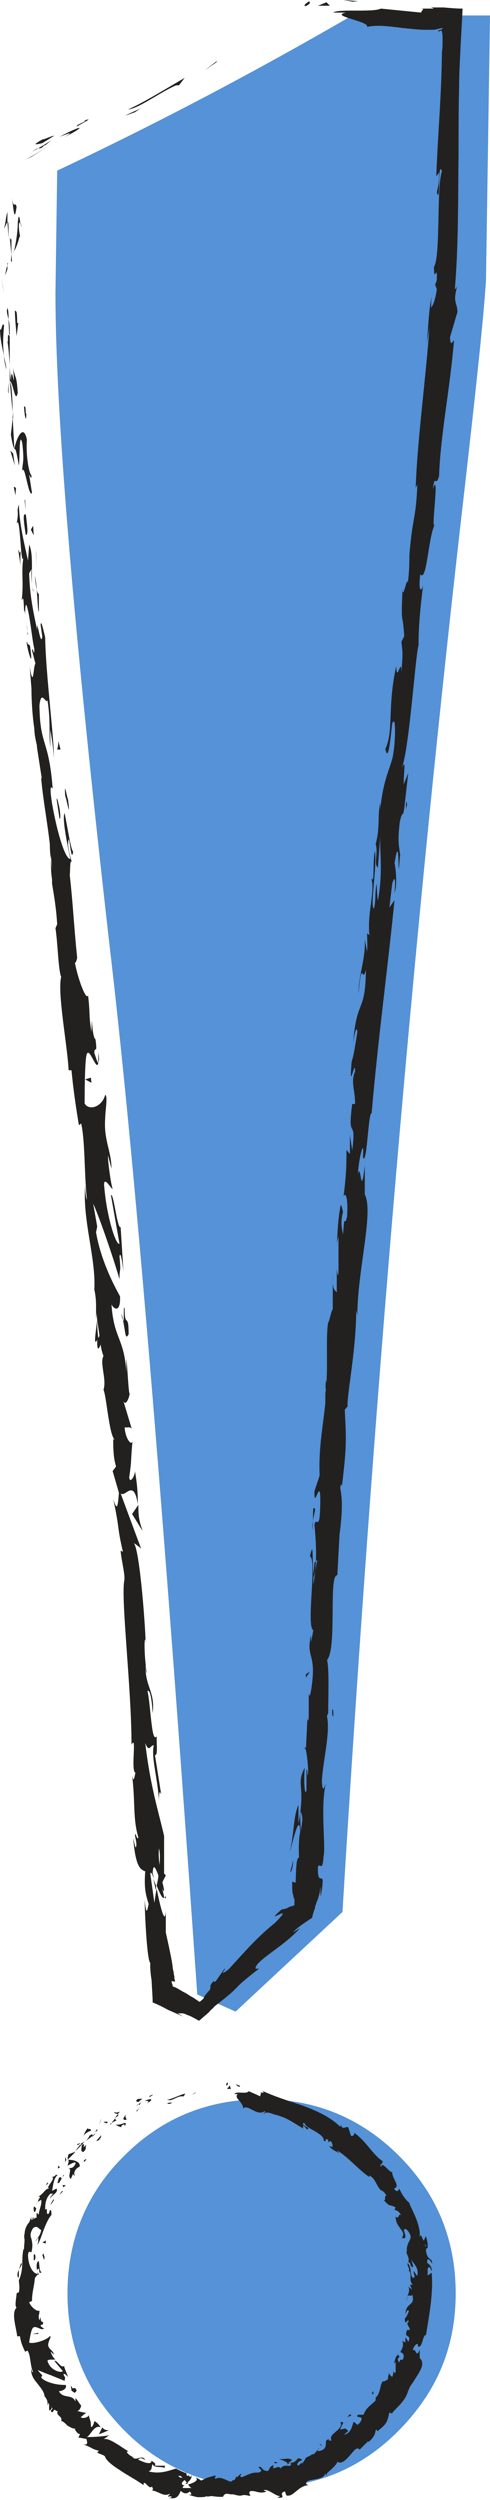 <?xml version="1.0" encoding="UTF-8" standalone="no"?><svg xmlns="http://www.w3.org/2000/svg" xmlns:xlink="http://www.w3.org/1999/xlink" data-name="Layer 1" fill="#000000" height="436.6" preserveAspectRatio="xMidYMid meet" version="1" viewBox="0.0 0.0 85.7 436.6" width="85.7" zoomAndPan="magnify"><g id="change1_1"><path d="m45.9,366.6c9.3,0,17.3,3.3,23.9,9.9,6.6,6.6,9.9,14.6,9.9,24s-3.3,17.2-9.9,23.9c-6.6,6.7-14.6,10-23.9,10s-17.6-3.3-24.2-10c-6.6-6.7-9.9-14.6-9.9-23.9s3.3-17.5,9.9-24c6.6-6.6,14.6-9.9,24.2-9.9ZM61.6,2.7h24.1l-.7,46.2c-.4,6.5-1.7,18.5-3.7,36.1-8.9,76.9-16,159.9-21.4,248.9l-18.7,17.4-6.7-3c-6-86.3-11.1-147.5-15.4-183.7-6.2-54.6-9.4-92.4-9.4-113.4l.3-21.4C27.6,21.5,44.7,12.5,61.6,2.7Z" fill="#5592d7"/></g><g><path d="m39.8,366.6c9.3,0,17.3,3.3,23.9,9.9,6.6,6.6,9.9,14.6,9.9,24s-3.3,17.2-9.9,23.9c-6.6,6.7-14.6,10-23.9,10s-17.6-3.3-24.2-10c-6.6-6.7-9.9-14.6-9.9-23.9s3.3-17.5,9.9-24c6.6-6.6,14.6-9.9,24.2-9.9ZM55.6,2.7h24.1l-.7,46.2c-.4,6.5-1.7,18.5-3.7,36.1-8.9,76.9-16,159.9-21.4,248.9l-18.7,17.4-6.7-3c-6-86.3-11.1-147.5-15.4-183.7C6.9,109.9,3.8,72.1,3.8,51.2l.3-21.4C21.5,21.5,38.6,12.5,55.6,2.7Z" fill="none"/><g fill="#222120" id="change2_2"><path d="m53.6,1c1-.5.4-.7.5-.8-1.6,1-.4.9-.5.8Z"/><path d="M37.8 10.9L38 10.6 35.8 12.3 37.8 10.9z"/><path d="m22.4,19.1c1.8-.1,5.6-3,8.4-4.2h.5c0,0,1-1.3,1-1.3-3.3,1.9-7.5,4.5-9.9,5.5Z"/><path d="m13.4,21.9c.6,0-1.7,1.1,2-.9-.2,0-.3,0-.4.1-.3.2-.8.4-1.6.8Z"/><path d="m15,21.1c1.6-.8-1.2.3,0,0h0Z"/><path d="m7.4,25l2.1-1.3c-.5,0-2.5,1-1.8.5-2.2,1.2-1.6,1.1-.3.8Z"/><path d="m5.6,26.5l1.1-.6c-.2,0-.5.2-1.1.6Z"/><path d="m9,24.5l-2.3,1.4c.4,0,.5.1,1.1-.6-.1.3.3-.1,1.2-.8Z"/><path d="m10.4,23.9c1.3-.5,2.9-1.1.8.1,4.1-2.1,3.3-2.3-.8-.1Z"/><path d="m21.9,20.2l1.7-.6,1.3-.9c-.6.5-3.2,1.4-3,1.6Z"/><path d="m.7,39.8c.1.2.4-.8.6-1v-1.8c-.3.9-.4,2.7-.6,2.8Z"/><path d="m1.3,38.8l.2,2.7c0-2.4,0-2.8-.2-2.7Z"/><path d="m5.5,27.4l3.7-2.4-2.2,1.4c-.8.5-1.4.9-2.6,1.5l1.1-.5Z"/><path d="M0.5 50L0.2 48.5 0.7 51.2 0.5 50z"/><path d="m.7,56.9c-.3-1.1-.5,1.6-.7.4,0,1.9.4,3.4.7,4.9-.2-1.5-.2-3.1,0-5.2Z"/><path d="m1.1,64.5c0-.8-.3-1.5-.4-2.4,0,.8.2,1.6.4,2.4Z"/><path d="m1.4,46c0,.2-.3.6-.5,2.1l.4-1.1c0-.3,0-.7,0-1.1Z"/><path d="m1.4,47h0c0,1.2,0,2,0,2.3,0-.3,0-1,0-2.3Z"/><path d="m1.4,45.8c0,0,0,.2,0,.3,0-.1,0-.2,0-.3Z"/><path d="m2.1,34.4c.2,1.6.4,4.9.8,1.7-.3-1.1-.5.7-.8-1.7Z"/><path d="m2,44.4v-2.8c0,0-.1.6-.3-.2l.3,3.1Z"/><path d="M2.1 45.8L2 44.4 1.9 45.5 2.1 45.8z"/><path d="m1.3,59.6c.2,1.2.3,2.6.4,4.1,0-1.6,0-3.3,0-4.9-.1-.2-.4-.9-.3.8Z"/><path d="m1.3,53.5c0,0,0,.2,0,.3,0-.2,0-.3,0-.3Z"/><path d="m2.5,78.7c0,0,0-.2,0-.2,0,0,0,0,0,0v.3Z"/><path d="m1.7,58.5c0-1.2,0-2-.2-2.7,0,.9.1,1.9.1,2.9,0,.1.1.1,0-.3Z"/><path d="m1.5,68.7c0-.6,0-1.4.1-2.1-.1.6-.3,1.9-.1,2.1Z"/><path d="m1.2,54.2c0,0,0-.1,0-.2,0,.4,0,.4,0,.2Z"/><path d="m1.2,54.2c0,.6.2,1.1.3,1.6,0-.7,0-1.5-.2-2.1,0,.2,0,.3-.1.4Z"/><path d="m5.5,83c-.4-.2-1-3.4-.8-6.2-.5-2.7-1.7-.8-2.2,1.6.2,0,.3,0,.8,2.9.2-1,0-6.3.6-3.9.4,3.7,0,3.1,0,4.9.4-1.6,1.1,4.7,1.7,3.8l-.5-3.2c.1,0,.4,1.1.4.2Z"/><path d="m2.3,73.1v-1.2c-.1,1.3-.2,2.3-.4,4,.3,1.9.5,2.3.6,2.4l-.3-5.7v.4Z"/><path d="m1.9,66.7c.5.9.8,3.7,1.2,1.9-.2-3.4-.5-2.4-.8-4.4.4,5.5-.3-1.6-.4,2.4-.1-1.1-.2-2-.2-3,0,1,0,2,0,2.9,0,0,0,0,0-.1h0s0,0,0,0c0-.2,0-.3,0,0,0,0,0,0,0,.1,0,0,.1.1.2.2,0,1.6,0,.3-.2-.2,0,0,0,0,0,0h0s.5,5.5.5,5.5c0-1.2,0-2.6-.3-5.2Z"/><path d="m3.8,39.1c0,.2,0,.2-.1.2,0,.4,0,.5.1-.2Z"/><path d="m3.5,41.3c0-.4-.2-.7-.2-2,.1-1.1.2,0,.3,0-.1-.8-.3-2.7-.5-.3v.4c-.1,2.2-.7,5-.8,4.7.4-.6.7-1.2,1.1-2.7Z"/><path d="m2.6,54.1c0,1.5.2,3.1.3,4.6l.3-2.3h-.2c0-2.5-.2-1.9-.4-2.2Z"/><path d="M2.3 79.2L1.8 78.7 2.6 81.3 2.3 79.2z"/><path d="M2.8 85.2L2.4 85 2.7 86.5 2.8 85.2z"/><path d="m54,295.6v-1.3c0,.6,0,1,0,1.3Z"/><path d="m53.3,305.3l.2.3c0-.5-.1-.6-.2-.3Z"/><path d="m17,230.4c-.2,2-.6,4.2-.2,3.9l.4-.6c-.2-1.4-.2-2.4-.2-3.3Z"/><path d="m27.3,329.9c0-.2,0-.4,0-.6-.2-.5-.4-.9-.5-1.3.1.6.3,1.2.4,1.9Z"/><path d="m29.2,331.1v2.6c0-.6,0-1.4,0-2.6Z"/><path d="m57.3,242.6l-.3-1.6c-.2,2.4.1,1.4.3,1.6Z"/><path d="m8.7,145.8c0,1.7,0,3,.2,4.2,0-2.1.2-3.7-.2-4.2Z"/><path d="m58.3,299.7c0-.8,0-1.2-.2-1.2,0,.8,0,1.3.2,1.2Z"/><path d="m9.4,154.9c0-.3,0-.6,0-.9-.2-1.2-.4-2.4-.5-4,0,1.5,0,3.2.5,4.9Z"/><path d="m76.3,50.9c0-.1,0-.3,0-.4,0,0,0,.1,0,.4Z"/><path d="m71.9.8c.6,0,1.5,0,2.3,0-.4,0-1.1,0-2.3,0Z"/><path d="m4.6,109.1c-.1-1.3,0-.2,0,0h0Z"/><path d="m5.7,102.8c0,.3.2.5.3.5-.1,0-.2-.3-.3-.5Z"/><path d="m13.5,167.1s0,0,0,.1c0-.4,0-.3,0-.1Z"/><path d="m4.6,107.1c0,.5,0,1,0,1.6,0-.3,0-.8,0-1.6Z"/><path d="m4.4,107.4c0-.4,0-.8,0-1.1,0-.2-.1,0,0,1.1Z"/><path d="m4.8,110.8c0-.7-.1-1.4-.1-2,0,.2,0,.4,0,.3,0,.4,0,.9.2,1.7Z"/><path d="m66.7,153.6c0,0,0-.2,0-.3,0-1.3,0-.7,0,.3Z"/><path d="m24.2,262.7c0,0,0,0,0-.1,0,0,0,.1,0,.2h0Z"/><path d="m24.9,267.2c-.7-1.9-.7-3-.7-4.4l-1.1,1.6,1.8,2.9Z"/><path d="m55.5,272.4l-.6,3.1c-.4-3.9,0-6.6-.7-3.7,1.3.5-.7,12.3.6,12.9l-.4,2.1c0-.6,0-.7,0-1.3-.9,4,.8,3.1.2,8.3-.2,1.8-.5,3.1-.6,1.8v4.1c0,1.2-.3.9-.2-.3l-.3,6.2h0c.2.9.4,2.9.4,3.9-.3,1.6,0-.8-.3-.4v3.5c-.3,1.4-.5-1.5-.3-3.9-1.6,3.1.2,2.9-1.1,9.8v-3.3c-.9,2-.7,4.6-1.5,8.2.3-.9,1.7-7.3,1.8-3.5-.2,1-.3,2.4-.2,4.5-.5,0-.5,2-.6,4.4l-.6-.2c0,1.3,0,2,.2,2.4,0,.2.1.5.2.7,0,.1,0,.3,0,.4,0,.1,0,.1,0,.2,0,.2,0,.3,0,.4-.2.1-.4.2-.5.2h-.1c0,0-.1,0-.2.1-.1,0-.3.1-.4.2-.5.2-.8.2-1.1.3-3.6,3.2,2.9-1.7-1.1,2.3-3.1,2.5-4.9,4.6-8.1,8.1-2.2,1.7,0-.6-.8,0l-1.4,2c-.4.4-.4.2-.4,0-.7.8-.6.9-.6,1.2,0,.1,0,.3-.2.5-.2.2-.6.7-.9,1.1,0,.3-.4.6-.8.9-.3-.2-.6-.4-.9-.6-.1-.1-.3-.2-.5-.3-.2-.1-.5-.3-.8-.5-.3-.2-.6-.3-.9-.5l-.7-.4c-.3-.2-.6-.3-.9-.4,0-.3-.1-.5-.2-.7,0-.3.2-.2.3-.2.1,0,.2.2.3,0,0-.1,0-.3-.1-.4,0-.3,0-.6-.1-.8,0-.5-.2-.9-.2-1.3-.1-.8-.2-1.3-.3-1.8-.2-1-.4-2-.9-4.2v-3.9c-.1,2.9-1-.7-1.6-3.8-.2,1-.3,1.9-.4,2.5l-.7-5c0-.6.3-.1.6.7,0-.3-.2-.7-.2-.9.1-1.8.5-.9,1,.4,0,.6-.2,1.2-.3,1.8.5,1.2,1,2.4,1.3,2.1,0-.3-.2-1-.3-1.6.1.3.2.5.3.4,0-.2-.1-.7-.3-1.5l.6-1.2-.3-.3v-6.6c-1.1-4.7-2.4-8.7-3.3-16.2.7,1.8.9.3,1.5.4-.5,2.1.7,5.8.9,9.7,0-2,.2-1.6.4-1.1l-1.1-6.9c.5.1.3-1.5.3-3.3-.9,1.4-1-5.1-1.6-7.9.3-.2.7.5.9,3.9.5-3.9-1.5-4.8-1.2-8.6,0,.8,0,1.3.2,1.6-.4-1.9-.6-6.8-.2-5.7v.8c-.2-5.6-1.2-17-2.1-17.8.1,0,1.1.7,1.3,1l-3.6-9.7c.8.8,2.3-2.7,3,1.9,0-1.3,0-3-.5-5.8,0,.9-.9,2.3-1,1.1.5-3.5.2-2.4.6-6.6,0,1.4-1.3,0-1.4-2.2.2.3,1.1-.3,1.3.5l-1.6-5.3c.3,1.3,1,.2,1.2-1.1-.2.6-.4-4.6-.6-6v2.3c-.4-6-2.2-5.8-2.6-11.8.3.7,1.6,1.7,1.5-1.4-.7-1.3-3.3-5.9-4.2-11.2l.2-1-.7-4c1.1,2.4,3.5,9.4,4.6,13.2,0-2.3.3-.7,0-4,.2-1.2.6,1.8.7,2.8l-.5-7.9c-.6.4-1.2-6-1.7-5.6l1.5,8.5c-.6.4-2.3-4.8-2.7-10.4.1-1.4,1.3,1,1.5.8-.3-.7-.9-5.2-.8-5.8l.6,2.3c0-3.1-1.4-5-1.1-8.8,0-1.3.5-3.9,0-4.1-.6,2.2-2.9,2.8-3.6,1.5,0-.5,0-6.8.3-8.3.4-2.2,1.8,3,2.1,1.2-.2,0-.5-1.2-.7-1.7,0-1.4.6.5.2-2.4-.7-.4-.6-6-.7-1.3-.5-2.8-.2-3.1-.6-6.4-.3,1.1-1.8-2.9-2.3-5.7.2.1.3-.5.4-.8-.6-5.9-.7-9.1-1.3-14.5.1-.5,0-3.2.4-2.1-.2-.8-.5-1.5-.7-3.2.2-3.3.5,3.8.9,1.2-.4-.2-1-4.3-1.5-6.7-.5.8.5,5.6,1,8-.8.1-2.2-4-3.2-9.7-.7-4.5.3-2,.1-2.8-.7-8.6-2.2-7.1-2.3-14.3.3-2.9,1.1-.2,1.4-.9.6,3.7.2,5.7.5,8.2v-3.1c.2,1.2.6,3.6.6,5,.2-2.4-1.4-14.5-1.5-21.1-.3-1.2-.7-3.2-.8-2.2l.3,2.1c-.3,2-1-3.9-.9-1.2-.6-2.8-1.3-5.9-1.4-9.9l.5-.8c-.2,0-.1,2.6.1,3.7-.4-1.6.3-6.1-.6-7.9l-.2,2.8c-.6-2.8-1.5-6.2-1.6-9.8-.5,1.6.1.8-.4,3.4.7-2.2.7,9,1.3,5.4-.6,2.6,0,4.5-.4,7.9.2-.1.3-1.2.4,1.7,0,.1.2.4.2.6,0,0,0,.1,0,.2,0,0,0-.1,0-.2,0,.1,0,.1,0,0,0-.7,0-1.3.2-1.5.6,1.4,1,6.1,1.4,7.7,0,1.8-.3-.7-.4.3l.6,2.3c-.4.3-.3,4.7-1,.6l.3,3.7c0,2.2.2,5.2.5,7,0,1.8.9,4.4.4,2.9l.9,5.8h-.1c.5,5.8,2,11.7,1.9,18.4.3,1.9.7,3.9.9,7.1l-.3.7c.4,2.5.5,7.4,1,8.5-.7,2.8,1.1,12,1.3,16.3h.5c.3,3.1.7,6,1.3,9.6l.4-.3c.7,3.2.5,8.3,1,13.3-.2-.3-.3-1.6-.3-2.5-.5,6.1,1.9,12.7,1.6,18.2.3,1.4.3,2.3.3,3.3,0-.1,0-.2,0-.3,0,.1,0,.3,0,.6,0,.6,0,1.2,0,1.9,0-.6.1-1.1.1-1.6,0,1.1.3,2.6.5,4.2l-.4.7c0,.1,0,.2,0,.4,0,1.6.3,1.2.6.4.1.8.3,1.5.5,2-.7,1.3.6,4.1,0,5.9.5,1,1,7.9,1.9,8.6-.1,0-.1.5-.2-.3,0,1.8,0,3.5.5,5.1l-.6.8,1.1,3.8c-.2,2.4-.3,3.3-1,1.1,1.2,5.5.6,4.5,1.7,9.2l-.4-.2c.1,1.7.9,4.4.6,5.4-.5,3.8,1.3,18.7,1.3,28.5,1-2-.2,4.6.7,4.9-.2.6-.3,2-.6.4.6,4.9.1,7.5,1.1,10.9-.2.6-.5-1-.6-.5,0,.4.4,1.6.2,2.1-.1.5-.3-.7-.5-1.5.4,5.1,1.3,5.5,2.1,5.8-.2,2.6,0,3.9.6,5.7-.2.9-.4,2.4-.7-.7,0,1.8.4,10.8,1,11-.1.6.1,2.5.2,2.9.1,1.9.2,3.1.2,4,1,.4,1.8.8,2.7,1.3.7.3,1.6.7,2.7,1.2-.5-.3-.7-.4-1-.6.3,0,.5,0,.8,0,.3,0,.6.2.9.3.6.2,1.3.6,2,1,.4-.3.8-.7,1.3-1.1.2-.2.5-.4.7-.7.2-.2.5-.4.7-.7h0c5.7-4.4,2.1-2.2,7.8-6.6h-.6c-.2-1.3,5-3.9,7.8-7.1l-1.3.8c.7-.8,1.6-1.4,3.4-2.6.1-.6.3-1.2.5-1.7,0-.4.1-.5.2-.7,0-.2.1-.4.2-.6.3-.8.5-1.6.5-2.2.1-.5,0,.8.1,1.5,1-5.9-.6-.8-.5-5.2.4-.8.8,1.1,1-1.9.4-1.5-.6-8.7.4-12.7-.3.9-.6,1.7-.7-.3.1-3.2,1.5-8.4.9-11.3,0-.4.2-.5.2-.6,0-2.4.2-7.8-.2-9.3,1.8-2.1.2-15,1.8-14.8l.4-7.4v.2c.6-4.7.4-6.4.1-8.1.2-1.1.3-.3.3-.2.8-6.9.8-7.6.5-13.4l.5-.6c-.2-1.6,1.5-9.9,1.5-16.7,0,0,.1.2.2.8,0-7.7,2.9-18.1,1.3-21.1v-5.1c-.7,6.5-.7-1-1.2,1.6.1-2.6,1.1-6.6.9-3.4v.5c.7,1.2.9-8,1.5-7.8,1.1-12.8,2.8-25.2,4-37.2l-.9,1.3.5-4.2c.3-1.1.7-1.4.4,1.6.6-1.5.1-5,0-5.1.9-5.8.6,2.4.8.6l.2-2.4v.5c-.2-2-.5-2.2-.1-5.8.4-2.2.6-1.1.7-2,0,0,.1-.3.2-1.4l.6-5.3-.8,2c0-2.4.5-4.9-.4-2.6,1.4-3.5,2.4-19.6,3-21.7,0-3.3.3-6.5.8-10.5-.2,1-.9,1.5-.5-1.9,1.2,1.4,1.3-6.2,2.6-8.9-.9,2.4.9-9.8-.4-6,.4-2.9.5-.1,1.1-2.3.2-6.9,1.9-15.1,2.6-23.6-.2-.1-.6,1.3-.7-.6l1.3-4.4c0-1.7-.9-1.6,0-4.6-.2.4-.5,1.1-.4,0,.6-7.6.5-15.3.6-23.1,0-3.9,0-7.8.1-11.7,0-1.9.1-3.9.2-5.8.1-2.6.3-5.2.4-7.8-1.1,0-2.2-.1-3.3-.2h-1.7c0,0-.9-.1-.9-.1h-.6c.5,0,1.1,0,1.3.2.2,0,.2,0,0,.1-.2,0-.8,0-1,0-.4,0-.8,0-1.2,0,1.1,0,0,.4.2.7l-7.1-.7c-1.3.7-7.6,0-8.3.7h2.2c-3,.6,4.2,1.5,3.7,2.5,1.7-.4,3.9-.1,6.3.2,1.2.1,2.5.3,3.9.3h.5s.3,0,.3,0c.2,0,.4,0,.6,0,.4,0,.9-.2,1.5-.3.3,0,0,.2-.2.3-.3,0-.5.2-.5.3.2,0,.4-.1.6-.2.1.2.2.6.2,1.2,0,.3,0,.6,0,.9,0,.5,0,1-.1,1.6v-.4c-.1,8.7-.6,12.5-1,22.2l.5-.7c0,2.1-.2,2.5-.4,3.5.7,2.4.1-5.9.9-3.7-1,2.8-.2,14.8-1.4,16.7,0,3.2.6-.9.5,2.3-.1.3-.2.6-.3.8l.3.8c-.3,2.1-.8,3.1-1,3.2,0-.5,0-1.5.1-2-.6,2.7-.7,7.7-.9,8.6l.5-3.1c-.6,8.8-2.1,19.4-2.4,28l.3-.6c-.3,6.5-.8,5.2-1.4,12.3v-.3c0,1.5,0,3.4-.3,5.3,0-1.8-.9,3.3-.9.9-.3,7.1,0,3.5.3,8.3l-.5,1c.2,1.6.3,1.8,0,5.3,0-3-.8,2.2-.9-1.1-1.6,7.4-.4,11.2-1.9,14.5.7,3.5,1.2-6.4,1.3-4.5.5-1.6.5,2.9.1,5.2-.3,2.4-1.7,3.9-2.3,9.9,0-.6,0-.6,0-1.2-.5,2.2,0,4.4-.8,7.2.5,1.6-.4,3.6.4,4.1l.4-5.5c-.1,3.1.5,6.2-.4,11.3-.1-.4-.2-2-.2-3-.4,1.5-.1,2.9-.5,4.4-.7-.5.5-6.7.2-10.1-.5,1.6,0,6.4-.7,4.6.8,2.5-.7,5.9-.3,10.1l-.4-.3c0,.7.1,2,0,3.2l-.4-2.2c.2,3.3-1.1,6.3-1.1,9.5.6-6.6.7-1.4,1.3-4.2-.1,8.2-1.7,4.6-2.3,13.7,0-1.2.7-4.6.8-2.7-.3,1.7-.6,4-1,5.1-.5,6.1.6-.9.6,1.7-.8,2,0,3,0,5.7h-.5c-.9,6.9.8,1.9,0,8.1l-.4-2.7v3.3c-.1,0-.6-.7-.6-.7,0,3.6-.1,4.6-.5,8.1.4-.8.8.5.6,3.6-.5,2.1-.4-1.2-.7,3.1-.2-1-.5-2.1,0-4-.1-.2-.2-1-.4-1.2-.5,2.2-.6,5.6-.7,7.2,0-.6.2-1.3.3-1.7v6.3c-.1,1-.2.2-.3-.6,0,1.3,0,2.2,0,4.1-.4-.5-.8-.4-.7-3.1v6c-.3.4-.8,3-.8,2.2-.5,3.3.1,8.2-.5,12.6,0,.2,0,.7,0,1.6-.4,4.1-1.2,7.8-1,12.7l-.9,2.7c-.1,3.9,1.2-3.7,1,2.7-.1,4.5-.7,1.6-1,3.2.2,2.3.6,6.2-.2,10.4,0-1.4.1-2.5.2-3.8Zm-2.9,47.4c0-.9-.2-2.8,0-3.4.5,1.1.2,1.9,0,3.4Zm-24.8,3c.2.7.2,1.7.1,2.9-.1-.9-.2-1.8-.1-2.9ZM6.3,122.8s0,0,0,0c0,2.1,0,1.3,0,0Zm-.2-4.3c-.1-.4-.2-.4-.2-.2.1.3.3,1.2.3,2.3,0-.3.1-.9-.1-2.1Zm65.1,22l-.2.8c0-1.9.1-1.3.2-.8Z"/><path d="m29,330.9c0,.3-.1.3-.2.4.1.4.2.4.2-.4Z"/><path d="m57.4,242.9h0c0-.2,0-.3,0-.3v.3Z"/><path d="m17.2,183.8c0,.9,0,1.4,0,1.7.1,0,.2-.4,0-1.7Z"/><path d="m3.2,96.1l.4,2.7c-.1-1.3,0-1.8,0-2.5-.1,0-.2.6-.3-.2Z"/><path d="m4.5,72.2c0-.4,0-.8-.1-1.2h-.2c.1,1.8.4,3,.4,1.2Z"/><path d="m4.6,93.4c.4-.2.1-1.9-.1-3.8,0,.1,0,.2,0,.3-.6-.5-.3,1.5,0,3.5Z"/><path d="m4.5,89.1c0-.6-.1-1.2-.1-1.8-.2-.2,0,.7.1,1.8Z"/><path d="m5.3,113.2c0-.9-.6-.5-.5-1-.6-1,1.2,6,.5,1Z"/><path d="M5.8 91.8L5.4 92.5 5.9 93.5 5.8 91.8z"/><path d="m6.8,106.8v-3.1c-.2,0-.3-.3-.4-.8.2,1.9.2,3.9.4,3.9Z"/><path d="m6.4,103c0-1-.2-1.9-.3-2.4,0,.5.2,1.7.3,2.4Z"/><path d="M6.3 95.9L6.3 96.8 6.4 99 6.3 95.9z"/><path d="m9.9,139.6l.5,3.3c.2.3.2-.6,0-1.8-.2-.8-.4-2-.5-1.5Z"/><path d="m10.2,129.4c0,.9-.1,1-.2,1.5h.6s-.4-1.5-.4-1.5Z"/><path d="m11.4,139c.2.3,1,4.8.5.6-.2-.3-.7-3.6-.5-.6Z"/><path d="M16 189.1L15.9 188.2 14.9 188.5 16 189.1z"/><path d="m22.5,233c0-4-.7-.9-.7-4.5-.3-.9,0,2.9-.3,2,.5,2.4.4,3.6,1,2.5Z"/><path d="m21.5,230.5c0-.4-.2-.8-.3-1.2.1.7.2,1,.3,1.2Z"/><path d="M62.6 0.2L60 0 61.7 0.3 62.6 0.2z"/><path d="m57.7,1l-.6-.6-1.5.6c.6,0,1.7,0,2.1,0Z"/><path d="m50.8,326.8v.2c.3-.4.4-1,.5-2.2l-.5,2Z"/><path d="M53.5 292.4L53.5 293 54.2 291.9 53.5 292.4z"/><path d="m54.8,263.4c-.1,1.2,0,2.6-.2,3.8,0-2.6,1-4,.2-3.8Z"/></g><g fill="#222120" id="change2_1"><path d="m39.6,364.2c.3,0,.2-.4.3-.5-.6.1-.2.6-.3.5Z"/><path d="M34.2 365.5L34.2 365.4 33.5 365.9 34.2 365.5z"/><path d="m29.2,366.6c.7.6,1.7-.6,2.7-.5h.2c0,.1.3-.5.3-.5-1.1.3-2.4,1-3.2,1.1Z"/><path d="m26.1,366.1c.3.2-.5.4.6-.2,0,0,0,0-.1,0-.1,0-.3,0-.5.2Z"/><path d="m26.6,365.9c.5-.2-.4,0,0,0h0Z"/><path d="m24.3,367l.6-.5c-.2,0-.8.1-.7,0-.6.4-.4.5,0,.6Z"/><path d="m23.9,367.8l.3-.3c0,0-.2,0-.3.3Z"/><path d="m24.8,367l-.6.5c.1,0,.3.3.3-.2,0,.2,0,0,.3-.3Z"/><path d="m25.3,366.9c.4,0,1-.1.4.4,1.2-.6.9-1-.4-.4Z"/><path d="m29.2,367.4c.2,0,.4,0,.6,0l.4-.3c-.2.2-1,0-.9.3Z"/><path d="m20,368.9c0,.2.4.2.6.3.1-.1.2-.3.4-.4-.3,0-.8.3-.9,0Z"/><path d="m20.6,369.2l-.5.7c.6-.4.7-.5.5-.7Z"/><path d="m24.1,368.5c.3-.4.6-.7.9-1-.4.4-.8.8-1.2,1.2h.2Z"/><path d="m17.5,370.6c0-.2.1-.4.2-.6-.1.3-.2.6-.3.9l.2-.4Z"/><path d="m15.9,372c0-.4-.7,0-.5-.4-.4.4-.6.9-.8,1.4.3-.4.7-.7,1.3-.9Z"/><path d="m14.3,373.6c.1-.2.2-.5.3-.7-.1.2-.2.5-.3.7Z"/><path d="m18.9,370.6c-.1,0-.3-.2-.8,0l.5.2c0,0,.2-.1.3-.2Z"/><path d="m18.7,370.8h0c-.3.2-.5.3-.6.4,0,0,.3-.2.6-.4Z"/><path d="m19,370.5s0,0,0,0c0,0,0,0,0,0Z"/><path d="m22.1,369.2c-.3.4-1,1.1,0,1,.1-.4-.4-.3,0-1Z"/><path d="m19.6,370.7c.2-.1.5-.3.8-.4,0,0-.3-.1-.2-.4-.2.2-.4.5-.6.7Z"/><path d="M19.3 371.1L19.6 370.7 19.3 370.9 19.3 371.1z"/><path d="m15.7,372.9c-.2.4-.4.7-.7,1,.4-.3.8-.6,1.2-.9,0-.1,0-.5-.4-.1Z"/><path d="m17.1,371.9s0,0,0,0c0,0,.1,0,0,0Z"/><path d="M11.8 377.1L12 377.1 11.9 377 11.8 377.1z"/><path d="m16.2,373.1c.3-.2.4-.4.5-.6-.2.2-.4.4-.6.6,0,0,0,0,.1,0Z"/><path d="m13.5,374.6c.2,0,.4-.2.6-.3-.2,0-.7.1-.6.3Z"/><path d="m16.9,371.9s0,0,0,0c-.2,0-.1,0,0,0Z"/><path d="m16.9,371.9c-.1.2-.2.3-.2.5.1-.2.3-.3.4-.5,0,0-.1,0-.2,0Z"/><path d="m13.1,379.9c-.3-.3,0-1.2.8-1.5.3-.8-1-1.3-2-1.2.1.1.2.2-.1,1,.3-.1,1.6-1,1.4-.3-.5.9-.7.6-1.2.8.7,0-.3,1.5.4,1.8l.4-.9c0,0,0,.4.3.3Z"/><path d="m13,376l.2-.3c-.3.2-.6.3-1.2.5-.2.6-.2.7-.1.9.4-.4.8-.8,1.2-1.2h0Z"/><path d="m14.3,374.6c0,.5-.3,1.2.3,1.2.7-.7.2-.7.5-1.3-1.1,1.2.2-.5-.8.1.2-.3.4-.5.6-.7-.2.2-.5.3-.7.4,0,0,0,0,0,0h0s0,0,0,0c0,0,.1,0,0,0,0,0,0,0,0,0,0,0,0,.1,0,.2-.4.3-.1,0,0-.2,0,0,0,0,0,0h0c-.3.4-.7.9-1,1.3.3-.2.6-.5,1.1-1.1Z"/><path d="m21.9,371.4c0,0,0,0,0,0,0,0,0,.1,0,0Z"/><path d="m21.2,371.5c0-.1,0-.3.4-.5.3,0,.1.2.2.3.1-.2.5-.7-.2-.5h0c-.6.3-1.6.3-1.5.2.4.2.7.4,1.2.5Z"/><path d="m17.7,372.9c-.3.3-.6.7-.9,1l.7-.2h-.2c.6-.6.3-.7.3-.9Z"/><path d="m11.6,377.1l-.2-.4c0,.3,0,.7,0,1,0-.2.2-.4.2-.6Z"/><path d="M10.5 378.5L10.2 378.2 10.1 378.7 10.5 378.5z"/><path d="m55.6,427.8c0,0,.2-.2.2-.3-.1.1-.2.2-.2.3Z"/><path d="m53.4,429v.2c0-.1,0-.2,0-.2Z"/><path d="m8.6,419.6c0,.7-.1,1.6.2,1.3l.3-.4c-.3-.3-.4-.6-.5-.9Z"/><path d="m32.9,433.7c0,0,0-.1-.1-.2-.2.1-.3.2-.4.3.2,0,.4-.1.6-.2Z"/><path d="m33.6,432l.6.4c-.1-.1-.3-.2-.6-.4Z"/><path d="m65.3,418.2v-.6c-.5.5-.1.4,0,.6Z"/><path d="m3.7,395.2c-.2.5-.3.9-.4,1.2.3-.6.7-1,.4-1.2Z"/><path d="m57,432.3c.2-.2.2-.3.2-.4-.2.2-.3.3-.2.4Z"/><path d="m3.2,397.9c0,0,0-.2.1-.3,0-.4,0-.7,0-1.2-.2.4-.4.9-.1,1.4Z"/><path d="m57.4,374.4s0,0,0-.1c0,0,0,0,0,.1Z"/><path d="m44.6,365c.2,0,.4,0,.7,0-.1,0-.3,0-.7,0Z"/><path d="m6.6,384.5c.1-.4,0,0,0,0h0Z"/><path d="m8.9,383.7c0,0,0,.2.1.2,0,0-.1-.2-.1-.2Z"/><path d="m5.9,401.5s0,0,0,0c0-.1,0,0,0,0Z"/><path d="m7,384.1c-.1.1-.2.2-.3.4,0,0,.2-.2.3-.4Z"/><path d="m6.8,384.1c0-.1.1-.2.2-.3,0,0-.1,0-.2.3Z"/><path d="m6.4,385c0-.2.2-.4.3-.5,0,0,0,0-.1,0,0,.1-.1.2-.2.5Z"/><path d="m72,396.3s0,0,0,0c-.2-.3-.2-.2,0,0Z"/><path d="m17.9,423.8s0,0,0,0c0,0,0,0,0,0h0Z"/><path d="m19,424.4c-.7,0-.9-.2-1.1-.5l-.6,1.2c.6-.2,1.1-.4,1.7-.7Z"/><path d="m60.4,424.1l-.9.2c.3-1.1,1-1.4,0-1.3.4.5-.1,1.1-.7,1.6-.6.5-1.2,1-.8,1.6h-.6c.1,0,.1,0,.2-.2-1.2,0,0,1.3-1.3,1.9-.5.2-.9.2-.7-.1l-.7.8c-.3.1-.3-.1,0-.2-.4.3-.9.6-1.4.8h0c-.1.3-.5.8-.6,1-.5,0,.1-.2,0-.3l-.7.7c-.5-.2,0-.8.7-1-1.3-.9-.5.6-2.5.5.2-.1.5-.3.7-.5-.8-.5-1.3,0-2.3-.2.3.2,2.1.6,1.3,1.2-.3,0-.6,0-1.1.5-.1-.5-.6-.2-1.2,0v-.6c-.7.3-.6.6-.9,1-.8.1-1-.4-1.3-.7-1.2,0,1,.6-.4,1-.5,0-1,0-1.4.2-.4.1-.9.4-1.5.6-.7-.2.1-.4-.2-.6l-.6.6c-.2,0-.1-.2,0-.2-.5.2,0,.6-.9.8-.2.7-1.8-1-2.9-.3-.3-.2.1-.4,0-.6-1.5.4-1.3.3-2.5.9-.3-.2-.6-.4-1-.6.7.6-.4,1-1.3,1.3.2.3.4.5.6.6-.5,0-1,0-1.5,0-.1-.1,0-.3.3-.5-.1,0-.2,0-.3,0-.4-.3-.1-.6.3-.9l.4.5c.4-.3.8-.7.8-1.1,0,0-.3,0-.5,0,.1,0,.2-.2.1-.2,0,0-.2,0-.4.1l-.2-.8v.3c-.7-.3-1.2-.5-1.7-.8-1.4.4-2.8,1-4.8.5.7-.3.4-.7.7-1.3.2.8,1.5.3,2.4.8-.5-.2-.3-.5-.1-.5-.6,0-1.3,0-1.9,0,.2-.5-.2-.5-.6-.9,0,.5-.4.5-.9.4-.5-.1-1-.4-1.4-.5.1-.3.4-.5,1.2,0-.5-1.1-1.7.4-2.3-.6.2.1.3.2.4.1-.6,0-1.6-.9-1.2-1h.2c-.6-.3-1.5-1-2.4-1.5-.8-.5-1.6-.8-2-.6,0,0,.8-.6,1-.7-1.3.2-2.6.3-3.9.3.7-.4,1.3-2.2,2.4-1.7-.2-.3-.4-.7-1.1-1.1,0,.2-.3,1.2-.6,1,0-1.2-.1-.8-.4-2.1.1.4-1,.8-1.4.4.2,0,.8-.8,1.1-.7-.6-.1-1.2-.2-1.8-.4.4.2.8-.6.8-1,0,.3-.7-1-1-1.2v.6c-.6-1.4-2.1-.4-2.9-1.8.3,0,1.5-.3,1.2-1.1-.3,0-1.1,0-2-.2-.8-.2-1.8-.5-2.3-1.1l.2-.4c-.3-.3-.6-.6-.8-.9.5.2,1.4.6,2.3.9.9.4,1.8.7,2.4,1,0-.6.3-.3-.2-1.1.1-.4.6.2.8.4-.2-.6-.5-1.2-.7-1.9-.6.4-1.2-1.1-1.7-.9.5.6,1,1.2,1.5,1.8-.3.2-.9.1-1.4-.2-.6-.3-1.1-.9-1.3-1.6.1-.4,1.2-.1,1.4-.3-.3,0-.9-1.2-.8-1.3l.5.5c0-.8-1.3-1-.9-2.1,0-.3.6-1.2.2-1.1-.6.7-2.9,1.4-3.6,1.1,0-.1.3-2.1.6-2.5.5-.7,1.6.6,2,0-.2,0-.5-.3-.6-.4,0-.4.6,0,.4-.7-.7,0-.1-1.6-.6-.3-.3-.8,0-.8,0-1.7-.4.3-1.6-.7-1.8-1.5.2,0,.4-.1.5-.2,0-1.6.4-2.5.5-4,.2-.1.4-.8.7-.5,0-.2-.3-.4-.3-.9.7-.8,0,1,.8.4-.4,0-.4-1.2-.5-1.9-.3,0-.4.4-.4.9,0,.5.2,1,.2,1.3-.8,0-1.6-1.3-1.7-3.1,0-1.3.6-.5.6-.7.3-1.2.1-1.8,0-2.3-.2-.5-.3-1,.3-1.9.8-.6,1,.3,1.4.3-.1,1.1-.8,1.4-1,2.1l.5-.8c0,.4,0,1.1-.2,1.4.3-.3.6-1.2,1-2.3.4-1.1.9-2.3,1.5-3,0-.4,0-1-.3-.8,0,.2-.1.4-.2.6-.6.3,0-1.3-.6-.7,0-.8,0-1.9.9-2.8h.6c-.2,0-.7.6-.7,1,0-.6,1.6-1.1,1.2-1.9l-.8.4c.2-.8.2-2.1,1-2.8-.8,0,0,.2-1.1.4,1.1,0-1.5,2.2-.2,1.9-1.1.2-1,.9-2.1,1.5.2,0,.5-.1,0,.6,0,0,0,.2,0,.3,0,0,0,0,0,0h0s0,0,0,0c.2-.1.3-.3.5-.3.2.6-.4,1.8-.4,2.4-.3.4-.1-.3-.4-.1v.8c-.4-.1-1.1,1-.9-.2l-.4,1c-.5.5-.8,1.4-.8,2-.2.5.1,1.4,0,.9,0,.6-.1,1.2-.1,1.8h-.1c-.4,1.7.1,3.5-.8,5.4,0,.6.2,1.2,0,2.1l-.4.2c0,.7-.4,2.2,0,2.5-1,.9,0,3.7.1,5h.5c.1.9.4,1.7.9,2.7l.4-.2c.6.8.4,2.4,1,3.8-.2,0-.3-.4-.3-.7-.2,1,.4,1.9,1,2.6.6.8,1.2,1.4,1.3,2.3.3.3.4.6.5.9,0,0,0,0,0,0,0,0,0,0,0,.1,0,.2,0,.4.1.6,0-.2,0-.4,0-.5.2.3.5.6.8,1l-.3.4s0,0,0,0c.1.5.4.2.6-.2.2.1.4.3.6.3-.4.8.9.8.6,1.7.3,0,.7.4,1.1.8.5.3,1,.6,1.4.5,0,0,0,.2-.2,0,.3.5.5.9,1,1l-.3.6c.5,0,.9.2,1.4.2.2.7.3,1.1-.5,1,1.7.6,1.2.7,2.7,1.1l-.3.3c.4.3,1.3.4,1.4.8.2.6,1.3,1.5,2.6,2.3,1.3.9,2.9,1.7,4.1,2.6,0-1.3,1,1,1.5.2,0,.3.4.6-.1.7.7.1,1.2.4,1.7.6.5.2.9.3,1.5,0,0,.3-.4.3-.3.5.1,0,.5-.1.6,0,.1.2-.3.2-.5.2,1.5.4,1.8-.5,2.1-1.2.6.5,1,.6,1.6.1.2.3.6.6-.3.6.3,0,1,.3,1.7.4.7,0,1.4,0,1.5-.2.1.2.7,0,.8,0,1.1.1,1.2.2,2.4.1h-.3c.5-.9.9-.3,1.8-.4h0c2.1.6.9-.2,3,.3l-.2-.5c0-.5.5-.4,1.1-.3.6.2,1.3.3,1.9,0l-.5-.2c.6-.4,2.1,1,2.8,1,.2,0-.2.2-.4.3,1.9.1,0-.7,1.3-1.1.3.3,0,.9.8.7.3,0,.8-.4,1.4-.9.6-.5,1.3-.9,2-.9-.4-.1-.7-.3-.2-.7.8-.4,2.7-.2,3.1-1.3.1,0,.2,0,.2,0,.5-.5,1.8-1.5,1.9-2.1.7.5,1.5-.3,2.2-1.1.7-.8,1.2-1.6,1.7-1,.5-.5,1-1,1.5-1.5v.2c1.1-.9,1.2-1.5,1.3-2.1.3-.2.2.1.3.2,1.6-1.3,1.7-1.5,2.1-3.3l.5.2c0-.5,2.4-2,2.8-4.1,0,0,.1.1,0,.3.1-.6.4-1.1.8-1.6.3-.5.7-1.1,1-1.6.6-1,1-2,.2-2.7,0-.5,0-1,0-1.5-.6,1.8-.7-.5-1.2.2,0-.7,1-1.7.9-.8h-.1c.9.7.9-2.1,1.5-1.9.6-3.7,1.3-7.3,1-10.9l-.7.5c0-.4,0-.8,0-1.2.1-.3.5-.5.6.4.4-.5-.5-1.4-.7-1.4,0-1.7,1,.5.9,0l-.2-.7v.2c-.5-.5-.7-.5-.9-1.6,0-.7.4-.4.3-.7,0,0,0-.1,0-.4,0-.5-.2-1-.3-1.5l-.4.8c-.4-.6-.4-1.4-.8-.5.3-.6,0-2-.5-3.3-.5-1.3-1.2-2.5-1.2-2.8-.4-.3-.7-.7-1-1.1-.3-.4-.5-.9-.8-1.4,0,.3-.4.8-.9,0,1.3-.4-.5-1.8-.3-3.1,0,.5-.5,0-1-.5-.5-.5-1-.8-.9-.1-.5-.7.3-.4.2-1.1-1.7-1.1-2.8-3.4-4.9-4.9-.1.1,0,.6-.6.5-.2-.5-.3-1-.5-1.5-.5-.2-1,.6-1.3-.5,0,.2,0,.5-.2.3-1.8-1.7-4.1-2.7-6.5-3.6-2.4-.8-4.7-1.5-7.1-2.6.6.4.2.4-.3.3.3.1,0,.4,0,.7-.6-.3-1.3-.6-2-.9-.4.6-2.2-.1-2.5.5h.6c-.4.3-.2.7.2,1.1.4.5.8,1,.7,1.4.5-.4,1.1,0,1.7.3.6.3,1.3.7,2.1.2.3.2-.3.3-.2.5.4-.4.9-.3,1.7,0h-.1c2.3.5,3.1,1.2,5.3,2.5v-.5c.5.3.5.5.7.7.9-.4-1.4-.7-.5-1.2.2.6,1,1,1.9,1.5.8.5,1.6,1,1.5,1.6.7.5,0-.6.8-.1v.4s.4-.2.4-.2c.4.4.4.8.3,1.1,0-.1-.3-.2-.5-.2.4.7,1.7,1.1,1.8,1.3l-.5-.6c2,1.2,3.8,3.4,5.7,4.7v-.3c.8.5.9.9,1.1,1.2.2.3.3.7.9,1.4h0c.4.1.8.5,1,1-.5-.3,0,1-.5.7,1.3,1.4.8.6,2.1,1.3l-.2.4c.5.2.7.2,1.2,1-.6-.6-.3.8-1,.2,0,1.1.5,1.6.9,2.2.4.5.6.9.2,1.5,1.3.6,0-1.8.4-1.4.2-.5,1,.5,1.1,1.1.2.6-.9,1.4-.6,2.9,0-.2-.1-.1-.1-.3-.1.6.6,1.1.3,1.9.7.3.1.9.9.9l-.4-1.4c.3.8,1.4,1.4,1.1,2.9-.2,0-.4-.5-.6-.8-.2.4.3.8,0,1.2-.8,0-.3-1.8-1.1-2.6-.2.5.8,1.6-.1,1.2.6.2.6.6.6,1.1,0,.5-.1,1,.4,1.5h-.5c0,.1.3.5.3.8l-.6-.5c.5.9-.4,1.7-.2,2.5,0-1.7.6-.4.9-1.1.6,2.2-1.2,1.2-1.2,3.6,0-.3.4-1.2.6-.7-.1.4-.4,1-.7,1.3,0,1.6.5-.2.7.5-.6.5.1.8.2,1.5h-.5c-.7,1.6.9.6.2,2.1-.1-.3-.3-.6-.5-.8,0,.3,0,.6,0,.9l-.5-.3c.2,1,0,1.2-.4,2,.4,0,.8.4.5,1.2-.5.4-.3-.4-.7.6-.2-.4-.4-.7.1-1-.1-.1-.2-.3-.3-.4-.5.4-.6,1.3-.7,1.7,0-.1.2-.3.3-.4,0,.6,0,1.2,0,1.8-.3.2-.3,0-.4-.3,0,.3,0,.6-.2,1.1-.3-.3-.7-.4-.5-1.1l-.3,1.6c-.2,0-.8.5-.8.2-.6.6-.4,2.2-1.3,2.9,0,0,0,.2,0,.5-.7.8-1.7,1.2-2.1,2.5-.3,0-.7,0-1,0-.6.8,1.3-.1.4,1.3-.7,1-.7-.1-1.2,0-.2.7-.4,1.9-1.6,2.2.2-.3.5-.4.7-.7Zm-10.3,6.5c.2-.2.5-.6.8-.4,0,.6-.4.4-.8.4Zm-18.9,1.8c.2-.1.5,0,.7.3-.2,0-.5,0-.7-.3Zm-25.9-43.9s0,0,0,0c-.4.5-.2.3,0,0Zm.6-1.1c0-.1,0-.2-.2-.1,0,.1,0,.4-.2.7.2,0,.3-.2.3-.6Zm68.6,4.7v.3c-.3-.5-.2-.4,0-.3Z"/><path d="m33.5,432.2c0,0,0,.2,0,.3.1,0,.1-.2,0-.3Z"/><path d="m65.3,418.3h0c0,0,0,0,0-.1h0Z"/><path d="m8.2,405.9c0,.2,0,.4-.2.5.1,0,.2-.1.2-.5Z"/><path d="m8.3,381c-.1.3-.2.5-.3.8.2-.4.4-.4.5-.5-.1,0-.3,0-.2-.2Z"/><path d="m14.9,377.4c0-.1.2-.2.2-.3h-.2c-.3.2-.4.6,0,.3Z"/><path d="m10,381.2c.4.2.5-.3.8-.8,0,0,0,0,0,0-.4-.5-.6.1-.7.7Z"/><path d="m10.9,380.3c0-.1.2-.3.3-.4-.1-.2-.2.1-.3.4Z"/><path d="m6.3,385.8c.2-.2-.4-.4-.2-.4-.4-.5-.2,1.9.2.4Z"/><path d="m11.4,381.6h-.5c0-.1.2.4.2.4.1-.1.2-.2.4-.4Z"/><path d="m8.9,385l.5-.7c0,0,0-.1,0-.3-.3.5-.6.9-.5,1Z"/><path d="m9.4,384c.1-.2.3-.5.3-.6,0,.1-.2.4-.3.6Z"/><path d="m10.9,382.6l-.2.2c-.1.2-.2.3-.3.5.2-.2.4-.4.6-.6Z"/><path d="m5.9,393.7v1c.1.1.3-.1.3-.5,0-.2,0-.6-.3-.5Z"/><path d="m7.9,391.3c-.2.2-.3.2-.5.3l.6.2v-.5Z"/><path d="m7.4,393.9c.2.1.3,1.4.4.2-.2-.1-.1-1-.4-.2Z"/><path d="M6.7 407.6L6.7 407.4 5.7 407.6 6.7 407.6z"/><path d="m13.4,417.5c-.3-1-.7.1-.9-.8-.3,0,.2.8-.1.7.6.4.6.7,1,.1Z"/><path d="m12.4,417.3c0,0-.2-.1-.3-.2.2.1.2.2.3.2Z"/><path d="m41.9,364.2c-.2,0-.5-.2-.7-.2l.5.4h.3Z"/><path d="m40.4,364.9l-.2-.7-.5.6c.2,0,.5,0,.6,0Z"/><path d="m48,429.9v.2c.1.1.3.1.6,0l-.6-.2Z"/><path d="M56 426.8L55.9 426.9 56.4 427.2 56 426.8z"/><path d="m61.2,421.6c-.2.2-.4.5-.6.7.4-.5,1.2-.3.6-.7Z"/></g></g></svg>